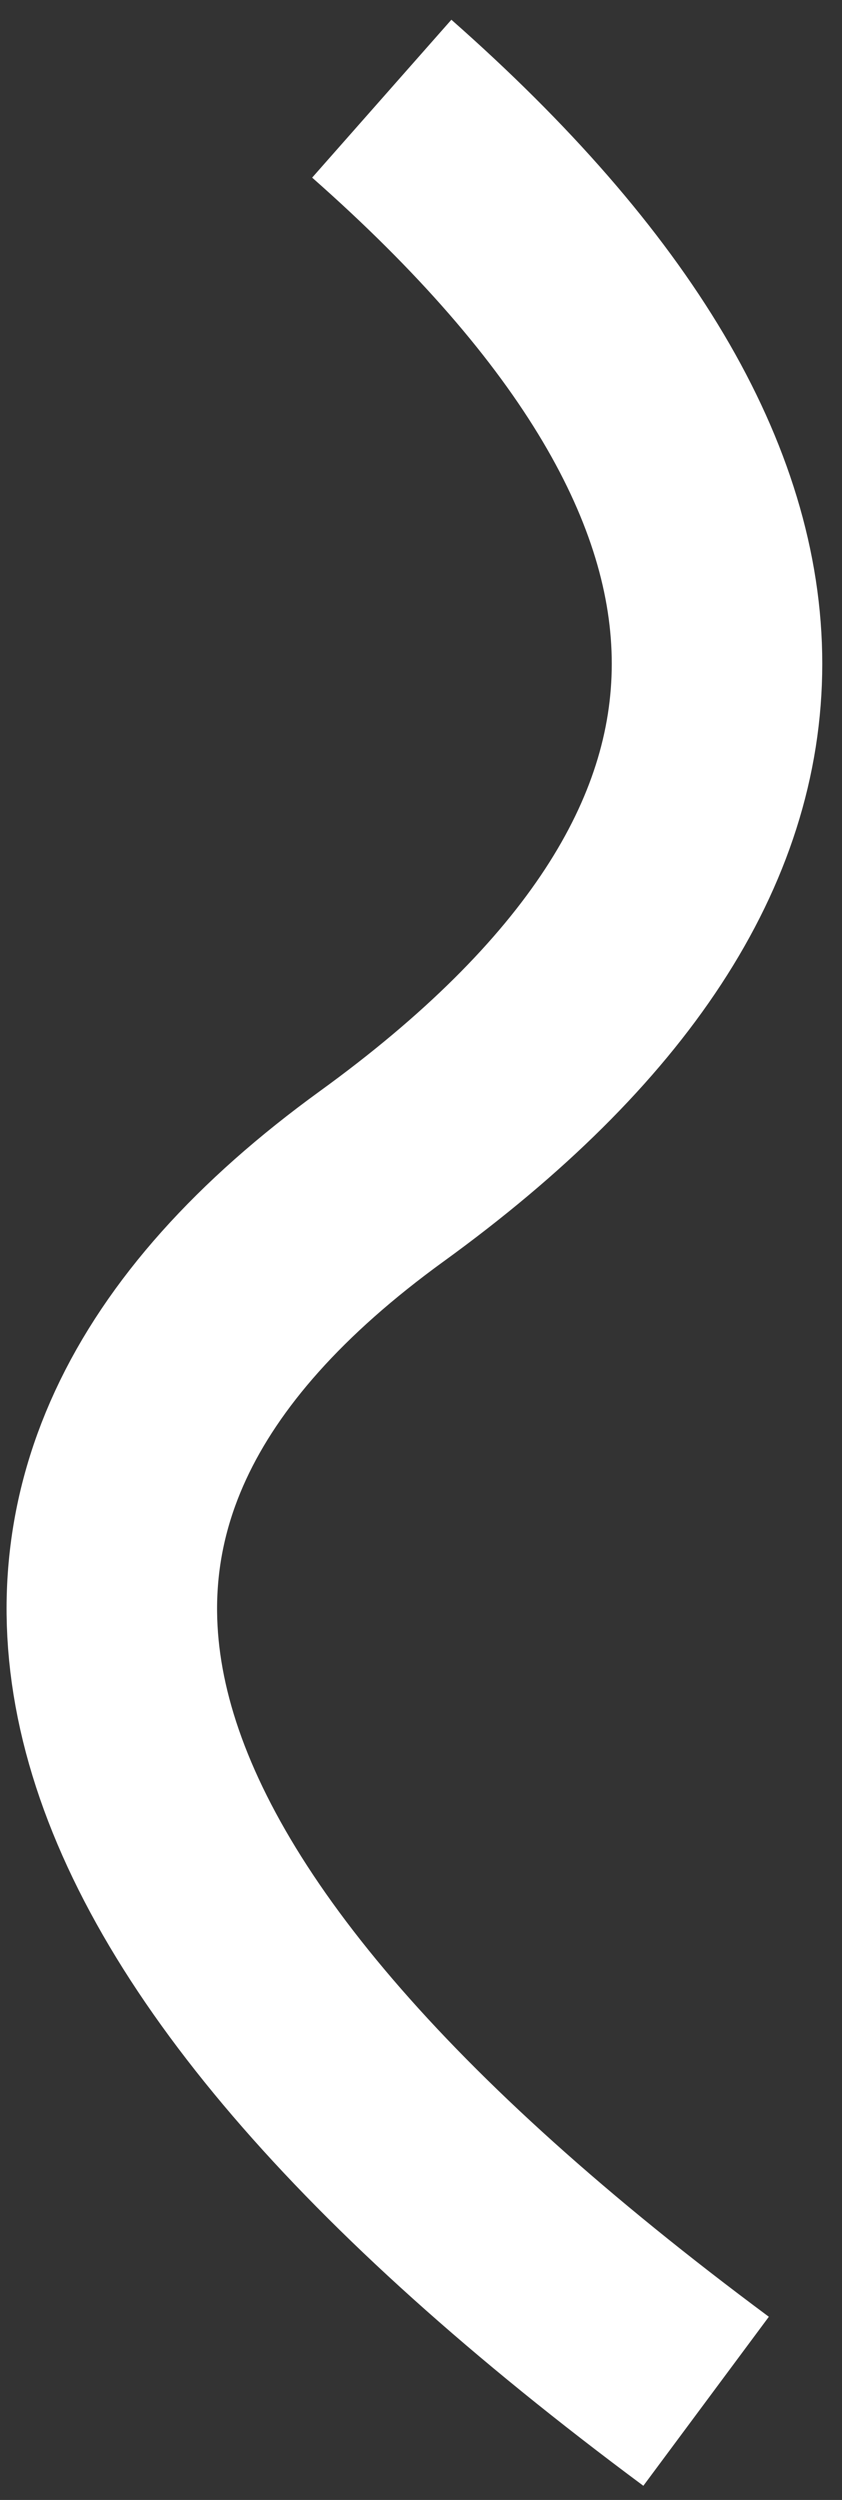 <?xml version="1.0" encoding="UTF-8"?> <svg xmlns="http://www.w3.org/2000/svg" xmlns:xlink="http://www.w3.org/1999/xlink" width="32px" height="95px" viewBox="0 0 32 95" version="1.1"><rect x="0" y="0" width="32" height="95" fill="#333333" stroke="none"/><title>Path 4</title><g id="Page-1" stroke="none" stroke-width="1" fill="none" fill-rule="evenodd"><g id="HOMEPAGE" transform="translate(-1327, -1422)" stroke="#FFFFFF" stroke-width="8"><path d="M1299,1470.741 C1313.981,1453.753 1327.63,1453.753 1339.949,1470.741 C1352.267,1487.728 1367.784,1483.62 1386.5,1458.415" id="Path-4" transform="translate(1342.75, 1469.5) rotate(-270) translate(-1342.75, -1469.5) "></path></g></g></svg> 